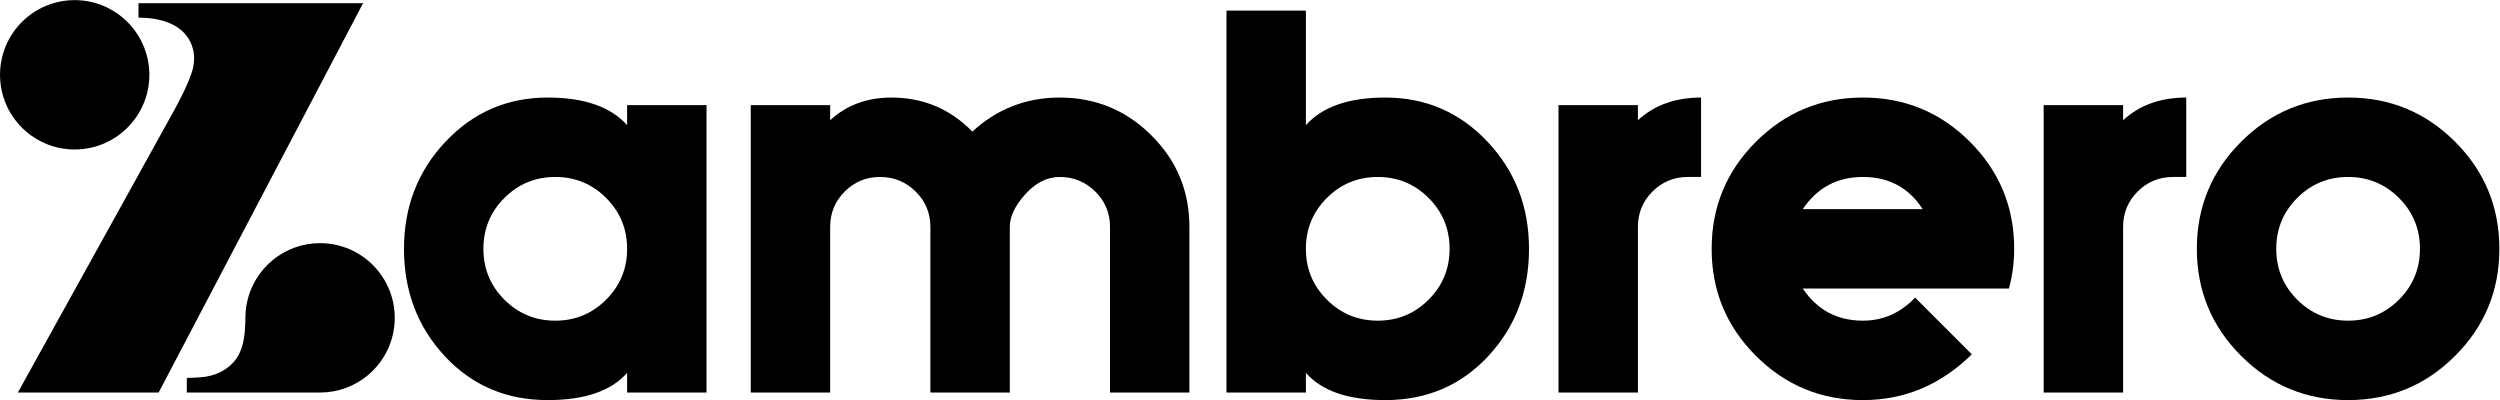 <svg xmlns:dc="http://purl.org/dc/elements/1.1/" xmlns:cc="http://creativecommons.org/ns#" xmlns:rdf="http://www.w3.org/1999/02/22-rdf-syntax-ns#" xmlns:svg="http://www.w3.org/2000/svg" xmlns="http://www.w3.org/2000/svg" viewBox="0 0 1221.493 195.48" height="195.48" width="1221.493" xml:space="preserve" id="svg2">    <defs id="defs6"></defs>  <g transform="matrix(1.333,0,0,-1.333,0,195.48)" id="g10">    <g transform="scale(0.1)" id="g12">      <path id="path14" style="fill:#000000;fill-opacity:1;fill-rule:nonzero;stroke:none" d="m 168.598,939.484 c 32.394,-13.523 67.879,-20.968 105.156,-20.968 38.207,0 74.586,7.847 107.637,21.992 20.742,8.871 40.125,20.226 57.875,33.719 16.41,12.519 31.429,26.833 44.66,42.693 9.066,10.8 17.269,22.31 24.578,34.43 3.891,6.51 7.535,13.17 10.914,20.04 2.801,5.7 5.426,11.48 7.816,17.37 3.121,7.67 5.918,15.47 8.364,23.44 7.769,25.34 11.937,52.19 11.937,80.1 0,3.89 -0.14,7.8 -0.297,11.69 -0.246,6.02 -0.668,11.99 -1.336,17.89 -2.675,24.85 -8.683,48.67 -17.574,71.07 -11.687,29.65 -28.453,56.76 -49.195,80.29 -38.684,43.9 -91.211,75.31 -150.762,87.37 -17.68,3.58 -35.922,5.46 -54.617,5.46 -95.191,0 -179.004,-48.62 -228.078,-122.37 C 16.816,1300.32 0,1248.29 0,1192.3 0,1078.36 69.602,980.688 168.598,939.484"></path>      <path id="path16" style="fill:#000000;fill-opacity:1;fill-rule:nonzero;stroke:none" d="m 1151.8,27.719 h 21.38 c 65.96,0 126.46,23.312 173.74,62.16 v 0.031 c 61.04,50.219 99.99,126.32 99.99,211.602 0,69.636 -26.06,133.179 -68.86,181.465 -46.73,52.699 -113.45,87.246 -188.3,91.738 -5.5,0.316 -11.03,0.543 -16.57,0.543 -132.13,0 -242.34,-93.586 -268.082,-218.059 -2.168,-10.48 -3.703,-21.179 -4.618,-32.121 -0.597,-7.238 -1.003,-14.558 -1.054,-21.969 0,-0.558 -0.02,-1.097 -0.02,-1.597 0,-3.371 -0.019,-6.621 -0.051,-9.813 -0.125,-5.269 -0.246,-10.301 -0.46,-15.25 -0.407,-9.699 -1,-18.859 -1.864,-27.48 -2.394,-24.071 -6.551,-44.18 -12.625,-61.239 -6.761,-19.128 -15.793,-34.48 -27.207,-47.492 C 847.18,128.719 835.363,119.141 821.738,110.441 800.5,96.988 776.223,88.981 752.219,85.449 750.938,85.301 749.652,85.07 748.348,84.879 727.855,82.269 684.75,81.238 684.75,81.238 V 27.719 h 467.05"></path>      <path id="path18" style="fill:#000000;fill-opacity:1;fill-rule:nonzero;stroke:none" d="M 65.469,27.719 H 581.508 L 1330.83,1454.75 H 507.586 v -53.06 c 44.269,0 80.348,-6.71 109.156,-18.12 53.668,-21.25 82.227,-58.8 91.313,-100.34 2.804,-12.72 3.789,-25.78 3.082,-38.89 -0.793,-15.75 -3.946,-31.55 -9.278,-46.73 -13.629,-38.97 -33.316,-79.9 -61.808,-132.51 L 65.469,27.719"></path>      <path id="path20" style="fill:#000000;fill-opacity:1;fill-rule:nonzero;stroke:none" d="M 2589.66,27.719 H 2298.6 V 99.828 C 2240.37,33.262 2143.33,0 2007.48,0 1855.92,0 1730.25,53.59 1630.44,160.801 1530.64,268 1480.76,399.199 1480.76,554.445 c 0,154.317 50.8,285.305 152.47,392.961 101.67,107.654 226.42,161.504 374.25,161.504 134,0 231.02,-33.76 291.12,-101.18 v 73.46 h 291.06 z M 2298.6,554.445 c 0,72.985 -25.66,135.176 -76.93,186.453 -51.29,51.293 -113.47,76.946 -186.45,76.946 -72.99,0 -135.14,-25.653 -186.44,-76.946 -51.27,-51.277 -76.93,-113.468 -76.93,-186.453 0,-72.949 25.66,-135.125 76.93,-186.394 51.3,-51.289 113.45,-76.93 186.44,-76.93 72.98,0 135.16,25.641 186.45,76.93 51.27,51.269 76.93,113.445 76.93,186.394"></path>      <path id="path22" style="fill:#000000;fill-opacity:1;fill-rule:nonzero;stroke:none" d="M 4359.69,27.719 H 4068.63 V 634.844 c 0,50.816 -18.07,94.027 -54.1,129.613 -36.04,35.551 -79.5,53.387 -130.27,53.387 -47.12,0 -90.07,-22.188 -128.93,-66.559 -36.03,-40.656 -54.04,-79.48 -54.04,-116.441 V 27.719 H 3410.21 V 634.844 c 0,50.816 -18.01,94.027 -54.07,129.613 -36.03,35.551 -79.51,53.387 -130.32,53.387 -50.8,0 -94.03,-17.836 -129.54,-53.387 -35.59,-35.586 -53.39,-78.797 -53.39,-129.613 V 27.719 H 2751.78 V 1081.19 h 291.11 v -55.46 c 60.04,55.46 134.91,83.18 224.54,83.18 116.44,0 215.31,-41.58 296.62,-124.758 90.58,83.178 197.28,124.758 320.21,124.758 131.19,0 243.25,-46.21 336.13,-138.597 92.87,-92.422 139.3,-204.235 139.3,-335.469 V 27.719"></path>      <path id="path24" style="fill:#000000;fill-opacity:1;fill-rule:nonzero;stroke:none" d="m 5604.43,554.445 c 0,-155.246 -49.92,-286.465 -149.71,-393.644 C 5354.92,53.59 5229.25,0 5077.68,0 4941.87,0 4844.81,33.262 4786.62,99.828 V 27.719 H 4495.51 V 1427.7 h 291.11 v -419.97 c 60.06,67.42 157.08,101.18 291.06,101.18 147.86,0 272.59,-53.85 374.26,-161.504 101.67,-107.656 152.49,-238.644 152.49,-392.961 m -291.1,0 c 0,72.985 -25.62,135.176 -76.91,186.453 -51.31,51.293 -113.49,76.946 -186.47,76.946 -72.97,0 -135.11,-25.653 -186.4,-76.946 -51.28,-51.277 -76.93,-113.468 -76.93,-186.453 0,-72.968 25.65,-135.125 76.93,-186.394 51.29,-51.289 113.43,-76.93 186.4,-76.93 72.98,0 135.16,25.641 186.47,76.93 51.29,51.269 76.91,113.426 76.91,186.394"></path>      <path id="path26" style="fill:#000000;fill-opacity:1;fill-rule:nonzero;stroke:none" d="m 6235.07,817.844 h -48.53 c -50.8,0 -94.03,-17.836 -129.56,-53.387 -35.59,-35.586 -53.37,-78.797 -53.37,-129.613 V 27.719 h -291.1 V 1081.19 h 291.1 v -55.46 c 60.09,55.46 137.2,83.18 231.46,83.18 V 817.844"></path>      <path id="path28" style="fill:#000000;fill-opacity:1;fill-rule:nonzero;stroke:none" d="m 7382.78,554.445 c 0,-50.812 -6.49,-99.324 -19.4,-145.515 h -755.45 c 52.66,-78.571 126.14,-117.809 220.36,-117.809 73.92,0 137.71,28.149 191.33,84.52 L 7227.48,167.738 C 7113.88,55.93 6980.83,0 6828.29,0 c -153.37,0 -284.08,54.078 -392.24,162.191 -108.13,108.118 -162.17,238.887 -162.17,392.254 0,153.399 54.04,284.176 162.17,392.305 108.16,108.08 238.87,162.16 392.24,162.16 153.42,0 284.2,-54.08 392.3,-162.16 108.16,-108.129 162.19,-238.906 162.19,-392.305 m -335.47,145.547 c -50.83,78.551 -123.83,117.852 -219.02,117.852 -94.22,0 -167.7,-39.301 -220.36,-117.852 h 439.38"></path>      <path id="path30" style="fill:#000000;fill-opacity:1;fill-rule:nonzero;stroke:none" d="m 8013.46,817.844 h -48.53 c -50.83,0 -94.11,-17.836 -129.58,-53.387 C 7799.75,728.871 7782,685.66 7782,634.844 V 27.719 H 7490.85 V 1081.19 H 7782 v -55.46 c 60.05,55.46 137.22,83.18 231.46,83.18 V 817.844"></path>      <path id="path32" style="fill:#000000;fill-opacity:1;fill-rule:nonzero;stroke:none" d="m 9161.16,554.445 c 0,-153.367 -54.03,-284.136 -162.11,-392.254 C 8890.92,54.078 8760.14,0 8606.72,0 8453.3,0 8322.6,54.078 8214.45,162.191 c -108.13,108.118 -162.14,238.887 -162.14,392.254 0,153.399 54.01,284.176 162.14,392.305 108.15,108.08 238.85,162.16 392.27,162.16 153.42,0 284.2,-54.08 392.33,-162.16 108.08,-108.129 162.11,-238.906 162.11,-392.305 m -291.05,0 c 0,72.985 -25.65,135.176 -76.92,186.453 -51.31,51.293 -113.48,76.946 -186.47,76.946 -73,0 -135.18,-25.653 -186.47,-76.946 -51.28,-51.277 -76.84,-113.468 -76.84,-186.453 0,-72.968 25.56,-135.125 76.84,-186.394 51.29,-51.289 113.47,-76.93 186.47,-76.93 72.99,0 135.16,25.641 186.47,76.93 51.27,51.269 76.92,113.426 76.92,186.394"></path>    </g>  </g></svg>